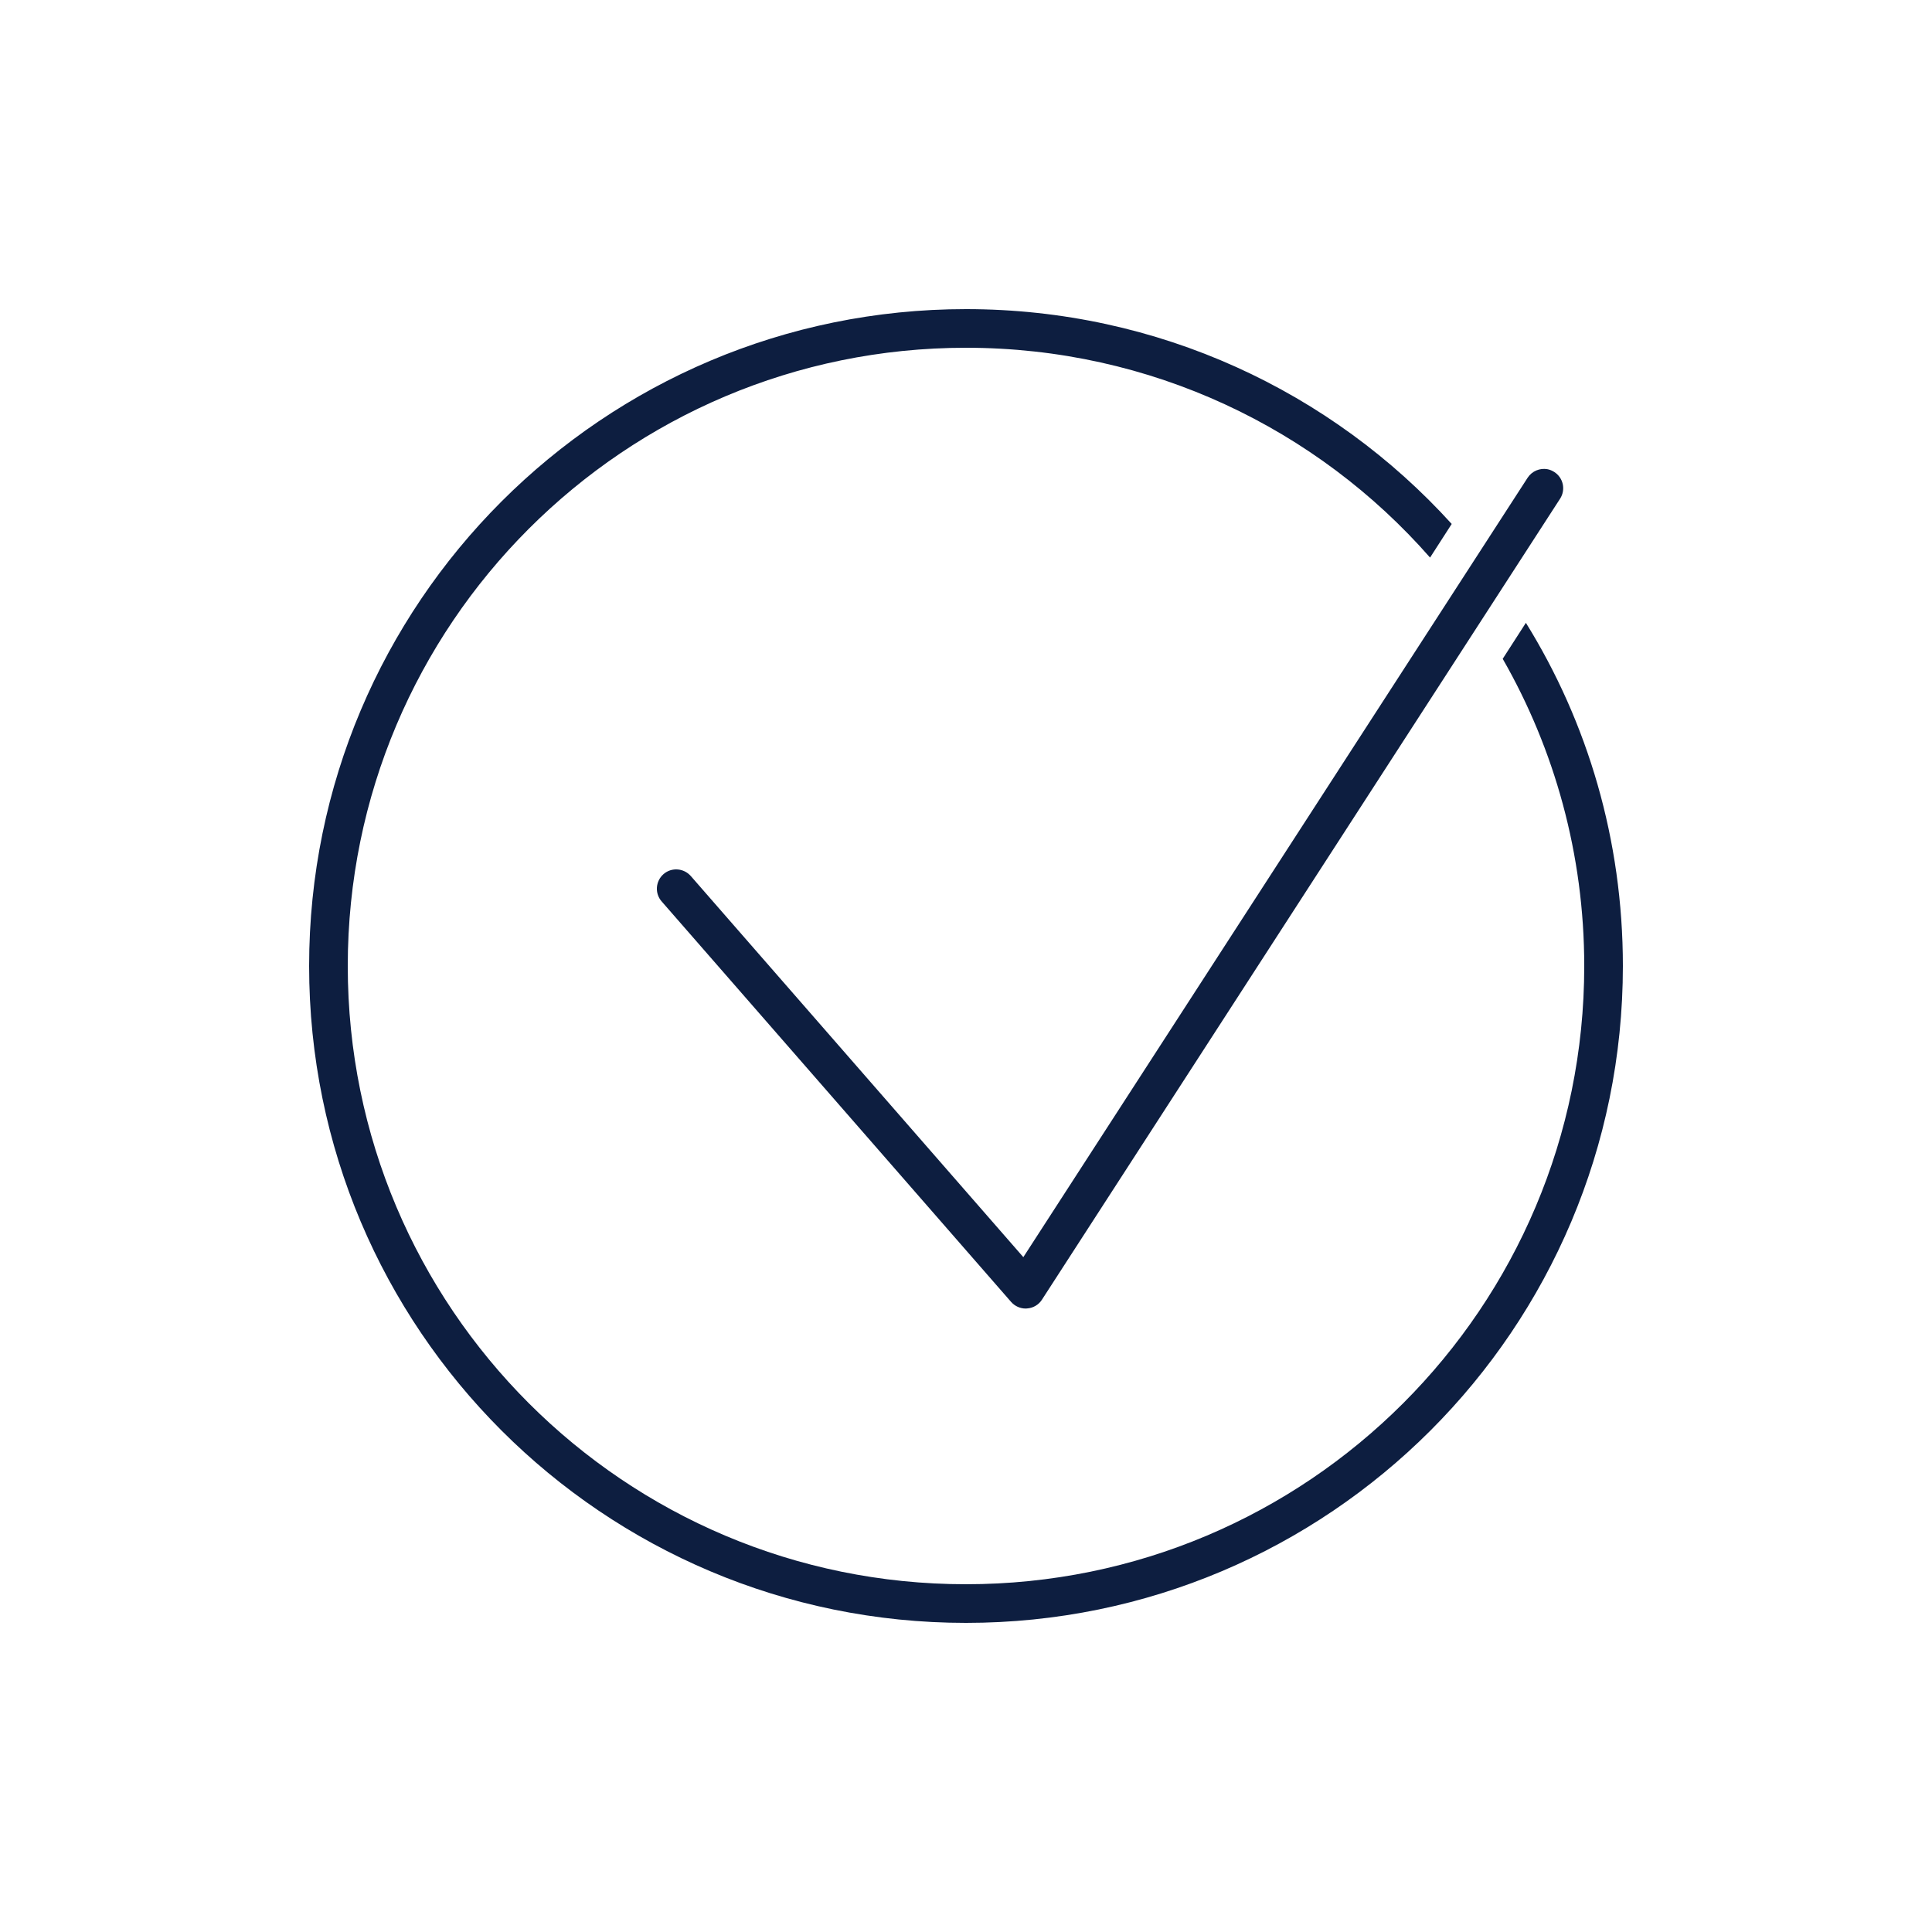 <svg width="40" height="40" viewBox="0 0 40 40" fill="none" xmlns="http://www.w3.org/2000/svg">
<path d="M20 6.4C12.488 6.4 6.4 12.488 6.4 20C6.4 27.512 12.488 33.6 20 33.6C27.512 33.6 33.6 27.512 33.6 20C33.6 17.392 32.872 14.959 31.592 12.895L31.112 13.64C32.184 15.512 32.8 17.688 32.8 20C32.8 27.072 27.072 32.8 20 32.8C12.928 32.8 7.2 27.072 7.2 20C7.2 12.928 12.928 7.2 20 7.2C23.832 7.2 27.272 8.88 29.608 11.544L30.056 10.848C27.576 8.112 23.984 6.4 20 6.4ZM32.036 9.714C31.883 9.687 31.719 9.751 31.628 9.891L21.187 26.028L14.302 18.137C14.155 17.971 13.903 17.953 13.737 18.098C13.571 18.244 13.553 18.496 13.698 18.662L20.934 26.955C21.011 27.042 21.121 27.092 21.236 27.092C21.245 27.092 21.254 27.091 21.264 27.09C21.389 27.082 21.504 27.015 21.572 26.909L32.3 10.325C32.42 10.139 32.367 9.893 32.181 9.773C32.136 9.744 32.087 9.723 32.036 9.714Z" fill="#0D1E40"/>
</svg>
